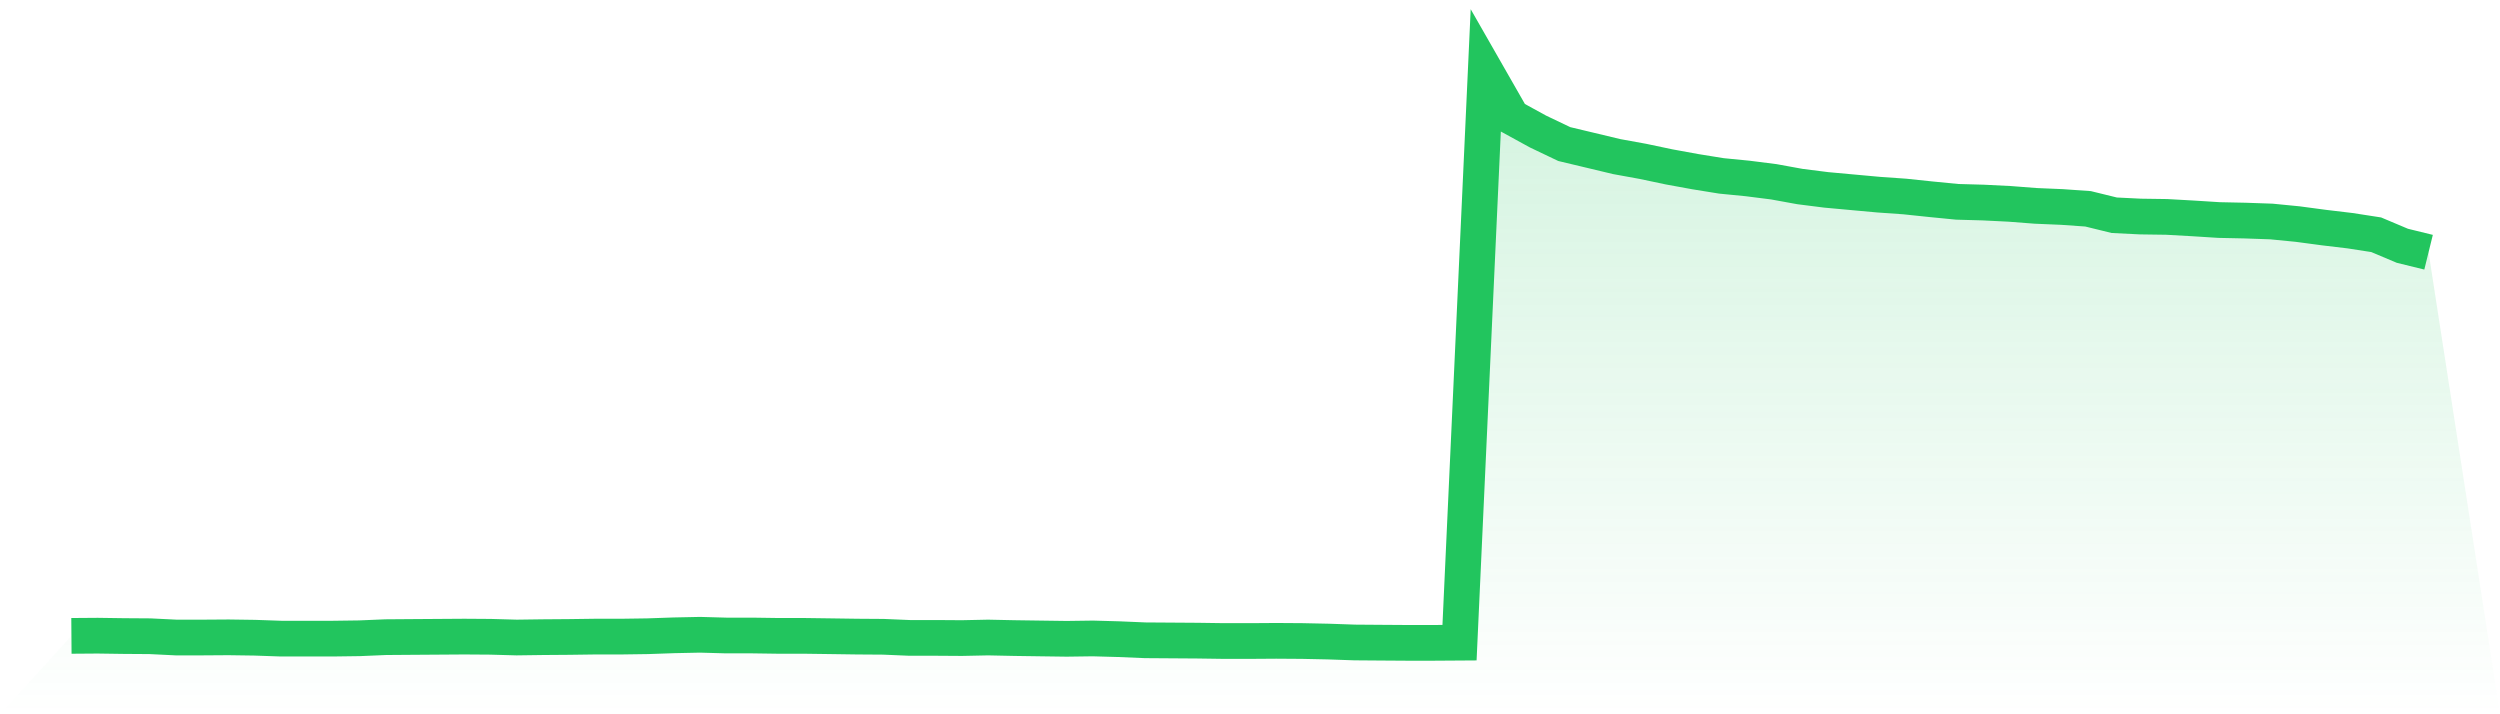<svg viewBox="0 0 140 40" xmlns="http://www.w3.org/2000/svg">
<defs>
<linearGradient id="gradient" x1="0" x2="0" y1="0" y2="1">
<stop offset="0%" stop-color="#22c55e" stop-opacity="0.2"/>
<stop offset="100%" stop-color="#22c55e" stop-opacity="0"/>
</linearGradient>
</defs>
<path d="M4,35.609 L4,35.609 L5.467,35.598 L6.933,35.619 L8.4,35.629 L9.867,35.701 L11.333,35.701 L12.8,35.691 L14.267,35.712 L15.733,35.763 L17.2,35.763 L18.667,35.763 L20.133,35.743 L21.6,35.681 L23.067,35.67 L24.533,35.66 L26,35.65 L27.467,35.66 L28.933,35.701 L30.4,35.681 L31.867,35.67 L33.333,35.65 L34.8,35.65 L36.267,35.629 L37.733,35.578 L39.2,35.547 L40.667,35.588 L42.133,35.588 L43.6,35.609 L45.067,35.609 L46.533,35.629 L48,35.65 L49.467,35.66 L50.933,35.722 L52.4,35.722 L53.867,35.732 L55.333,35.701 L56.8,35.732 L58.267,35.753 L59.733,35.773 L61.2,35.753 L62.667,35.794 L64.133,35.856 L65.6,35.866 L67.067,35.876 L68.533,35.897 L70,35.897 L71.467,35.887 L72.933,35.897 L74.4,35.928 L75.867,35.979 L77.333,35.99 L78.8,36 L80.267,36 L81.733,35.99 L83.2,4 L84.667,6.565 L86.133,7.368 L87.6,8.068 L89.067,8.418 L90.533,8.769 L92,9.036 L93.467,9.345 L94.933,9.613 L96.4,9.85 L97.867,9.994 L99.333,10.18 L100.8,10.447 L102.267,10.633 L103.733,10.767 L105.2,10.901 L106.667,11.004 L108.133,11.158 L109.6,11.302 L111.067,11.343 L112.533,11.416 L114,11.529 L115.467,11.591 L116.933,11.694 L118.4,12.054 L119.867,12.126 L121.333,12.147 L122.8,12.229 L124.267,12.322 L125.733,12.353 L127.2,12.404 L128.667,12.548 L130.133,12.744 L131.6,12.919 L133.067,13.146 L134.533,13.764 L136,14.124 L140,40 L0,40 z" fill="url(#gradient)"/>
<path d="M4,35.609 L4,35.609 L5.467,35.598 L6.933,35.619 L8.4,35.629 L9.867,35.701 L11.333,35.701 L12.8,35.691 L14.267,35.712 L15.733,35.763 L17.2,35.763 L18.667,35.763 L20.133,35.743 L21.6,35.681 L23.067,35.67 L24.533,35.66 L26,35.65 L27.467,35.66 L28.933,35.701 L30.4,35.681 L31.867,35.67 L33.333,35.65 L34.8,35.65 L36.267,35.629 L37.733,35.578 L39.2,35.547 L40.667,35.588 L42.133,35.588 L43.6,35.609 L45.067,35.609 L46.533,35.629 L48,35.65 L49.467,35.66 L50.933,35.722 L52.4,35.722 L53.867,35.732 L55.333,35.701 L56.8,35.732 L58.267,35.753 L59.733,35.773 L61.2,35.753 L62.667,35.794 L64.133,35.856 L65.6,35.866 L67.067,35.876 L68.533,35.897 L70,35.897 L71.467,35.887 L72.933,35.897 L74.4,35.928 L75.867,35.979 L77.333,35.99 L78.8,36 L80.267,36 L81.733,35.99 L83.2,4 L84.667,6.565 L86.133,7.368 L87.6,8.068 L89.067,8.418 L90.533,8.769 L92,9.036 L93.467,9.345 L94.933,9.613 L96.4,9.85 L97.867,9.994 L99.333,10.18 L100.8,10.447 L102.267,10.633 L103.733,10.767 L105.2,10.901 L106.667,11.004 L108.133,11.158 L109.6,11.302 L111.067,11.343 L112.533,11.416 L114,11.529 L115.467,11.591 L116.933,11.694 L118.4,12.054 L119.867,12.126 L121.333,12.147 L122.8,12.229 L124.267,12.322 L125.733,12.353 L127.2,12.404 L128.667,12.548 L130.133,12.744 L131.6,12.919 L133.067,13.146 L134.533,13.764 L136,14.124" fill="none" stroke="#22c55e" stroke-width="2"/>
</svg>